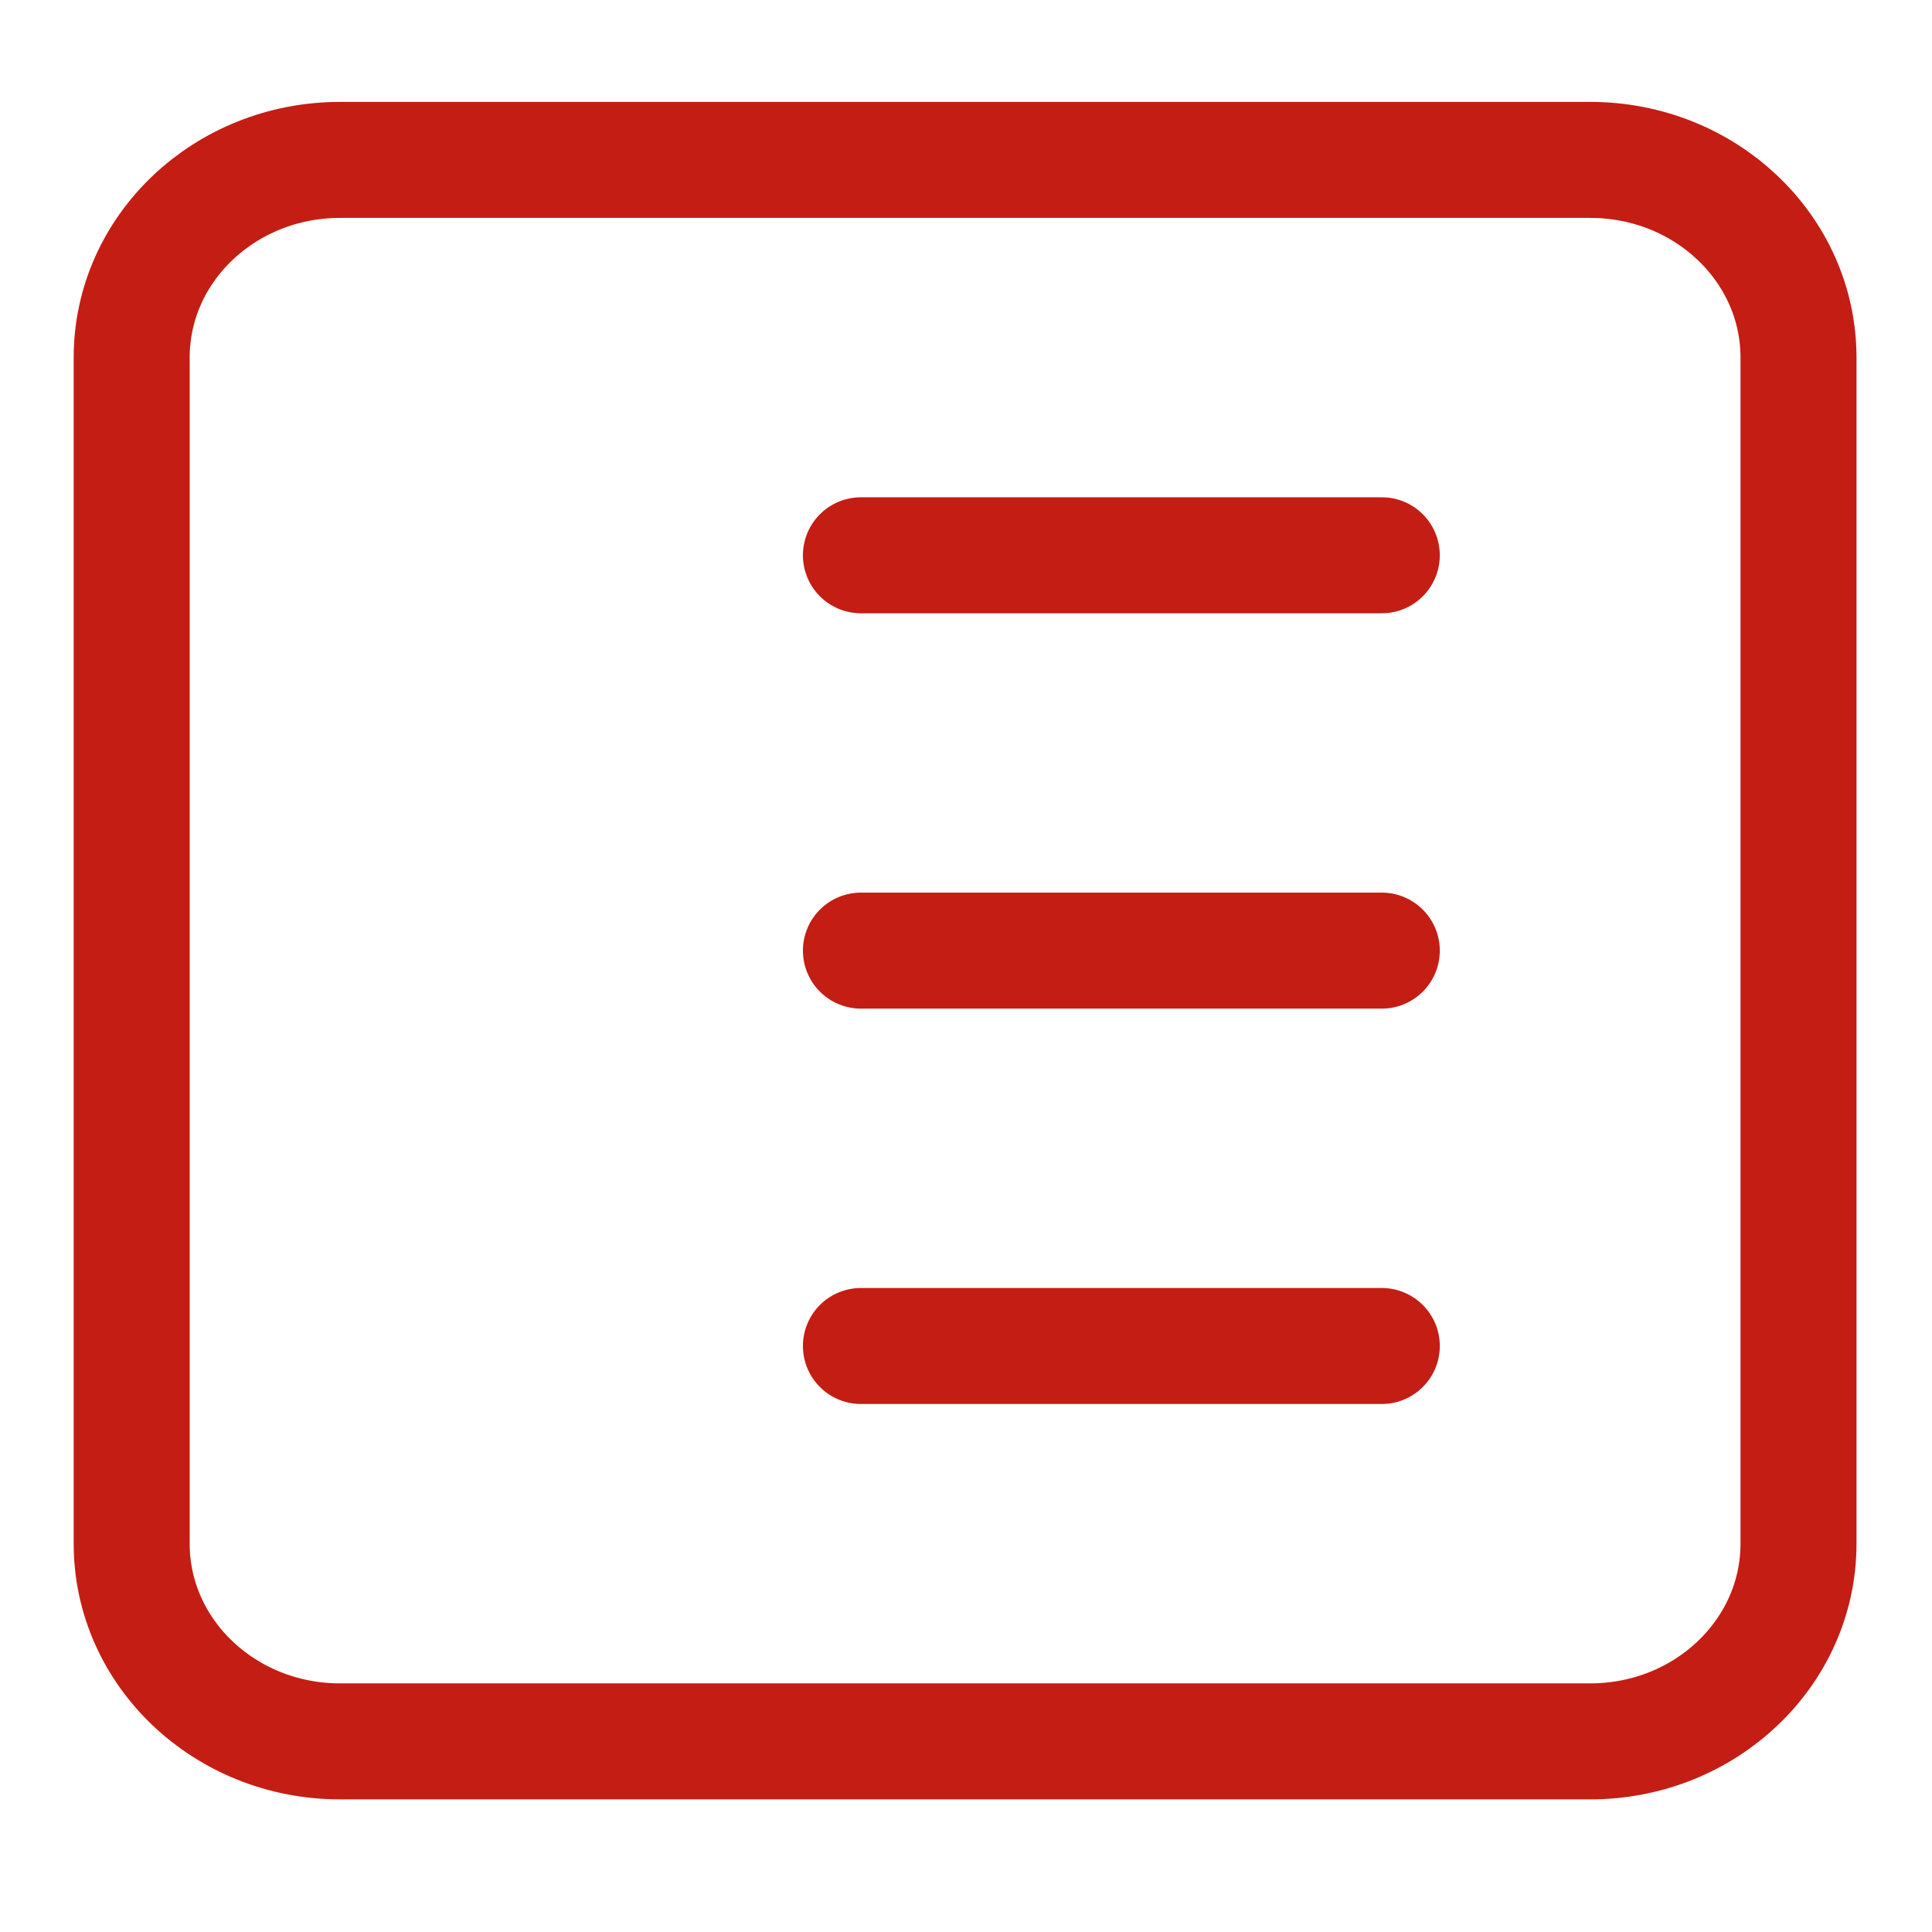 <svg width="51" height="51" viewBox="0 0 51 51" fill="none" xmlns="http://www.w3.org/2000/svg">
<path d="M22.726 14.658H36.476M36.476 25.094H22.726M36.476 35.531H22.726M8.976 45.968H41.976C45.014 45.968 47.476 43.631 47.476 40.749V9.439C47.476 6.557 45.014 4.221 41.976 4.221H8.976C5.939 4.221 3.476 6.557 3.476 9.439V40.749C3.476 43.631 5.939 45.968 8.976 45.968Z" stroke="#C41D14" stroke-width="3.062" stroke-linecap="round" stroke-linejoin="round"/>
</svg>
